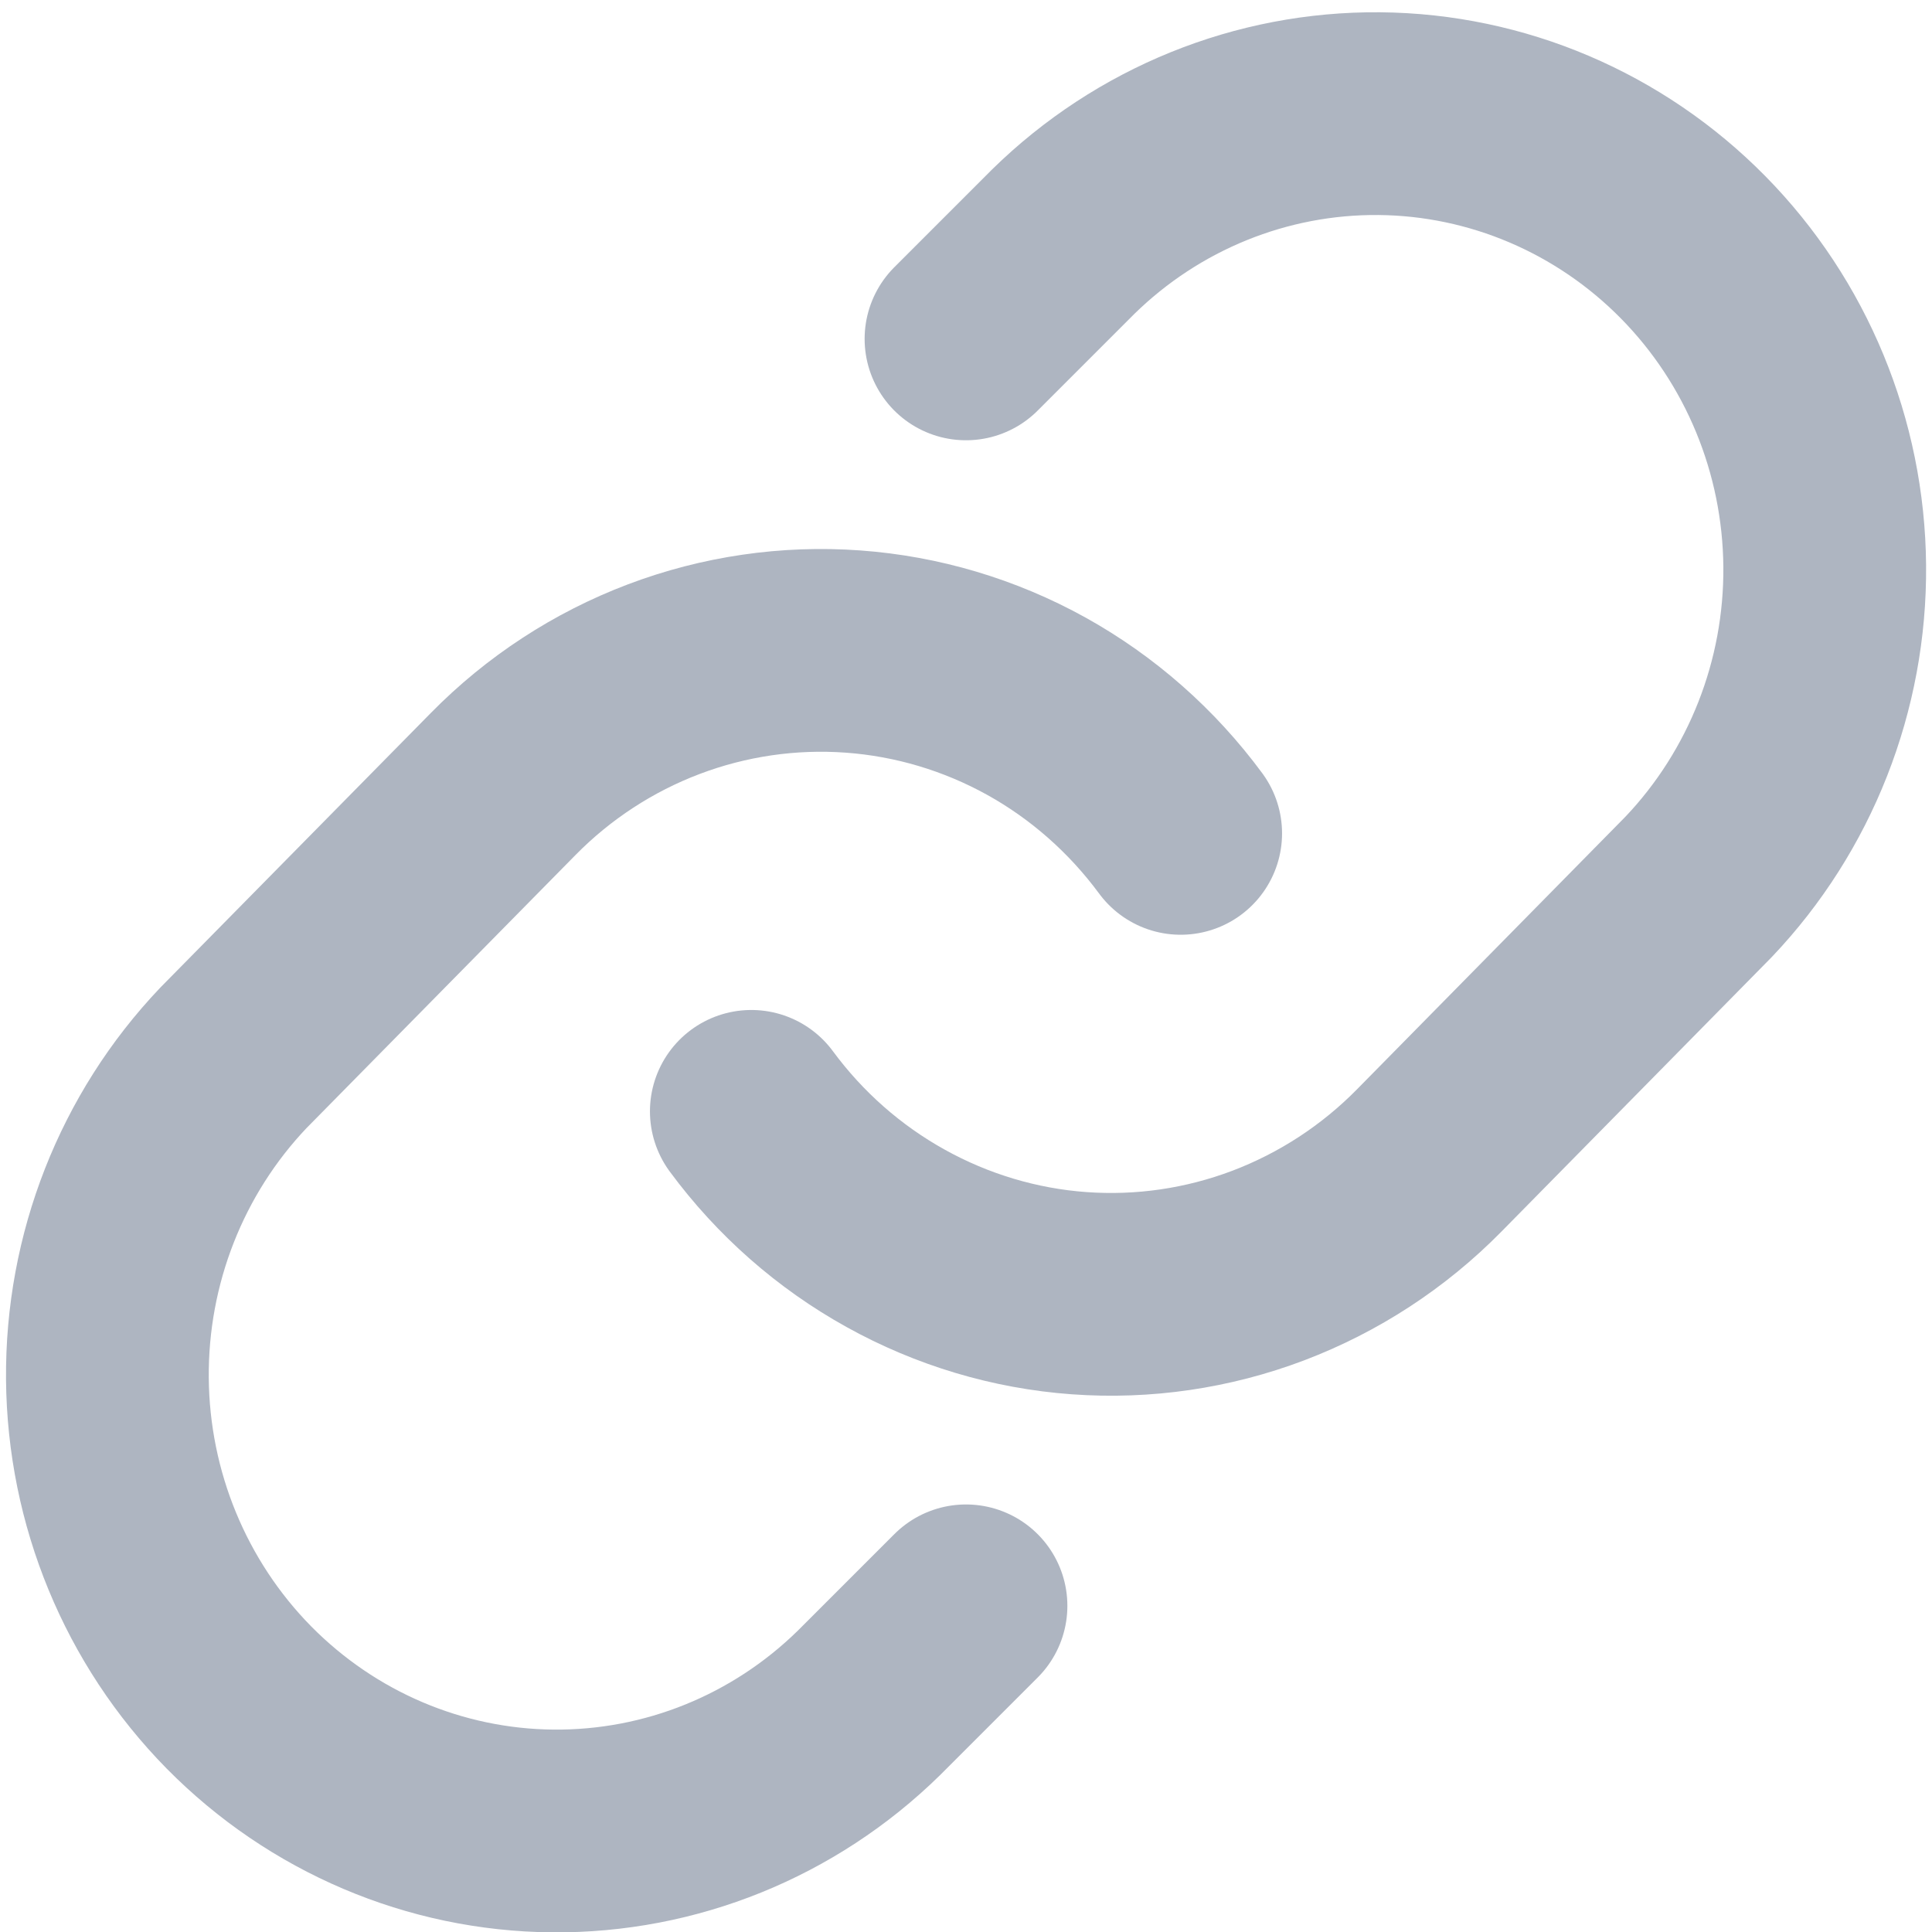 <svg width="17" height="17" viewBox="0 0 17 17" fill="none" xmlns="http://www.w3.org/2000/svg">
<path d="M6.611 9.779C6.951 10.24 7.384 10.621 7.882 10.897C8.379 11.173 8.93 11.338 9.495 11.379C10.061 11.42 10.628 11.337 11.159 11.136C11.691 10.934 12.173 10.62 12.574 10.213L14.946 7.804C15.666 7.047 16.065 6.032 16.056 4.98C16.047 3.927 15.631 2.92 14.898 2.176C14.165 1.432 13.173 1.009 12.136 1C11.1 0.991 10.101 1.396 9.355 2.127L8.5 2.982" stroke="#AEB5C1" stroke-width="1.784" stroke-linecap="round" stroke-linejoin="round"/>
<path d="M10.389 7.333C10.049 6.872 9.616 6.49 9.119 6.214C8.621 5.938 8.071 5.774 7.505 5.733C6.94 5.692 6.372 5.775 5.841 5.976C5.31 6.177 4.827 6.492 4.427 6.899L2.054 9.308C1.334 10.065 0.936 11.079 0.945 12.132C0.954 13.184 1.369 14.191 2.102 14.936C2.836 15.68 3.827 16.102 4.864 16.111C5.901 16.12 6.899 15.716 7.645 14.985L8.5 14.13" stroke="#AEB5C1" stroke-width="1.784" stroke-linecap="round" stroke-linejoin="round"/>
</svg>
